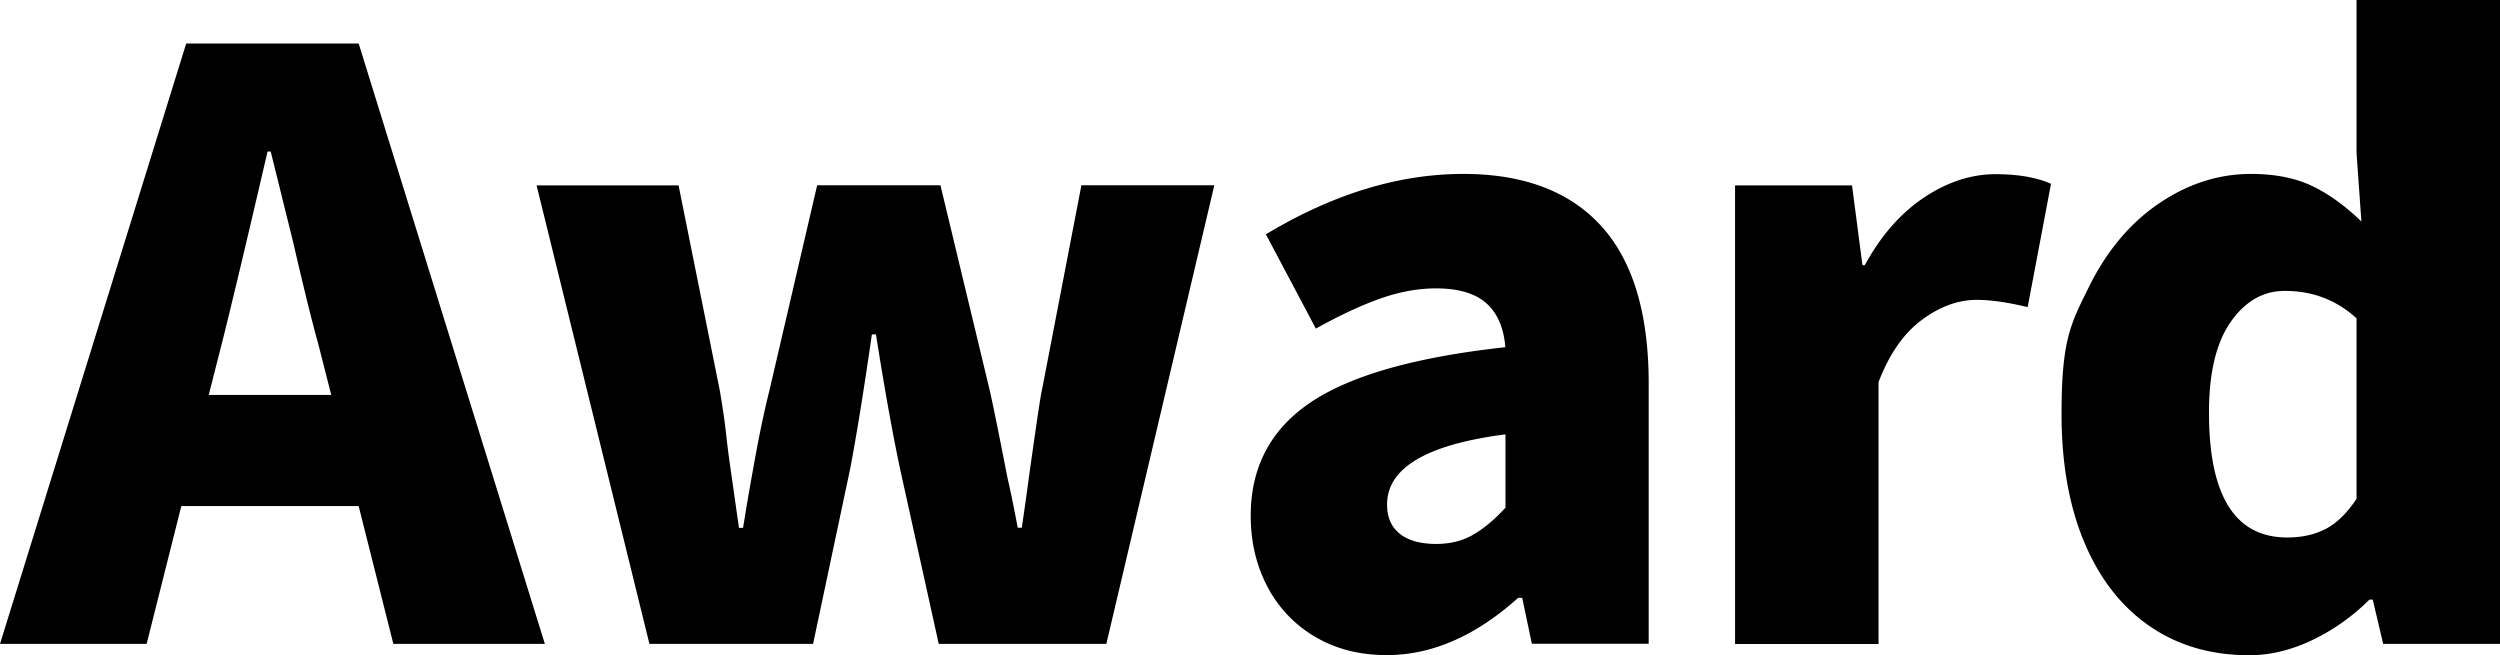 <svg xmlns="http://www.w3.org/2000/svg" viewBox="0 0 189.59 49.69"><path d="M0 48.83 14.12 3.3H27.2l14.12 45.53H29.83L27.2 38.38H13.75l-2.63 10.45zm15.83-18.88h9.29l-.98-3.85c-.49-1.75-1.12-4.32-1.9-7.7l-1.71-6.91h-.24c-1.59 6.85-2.75 11.71-3.48 14.61zM40.7 14.06h10.76l3.12 15.52c.2 1.18.36 2.22.46 3.12s.19 1.63.27 2.2l.73 5.13h.31l.24-1.47c.08-.49.29-1.7.64-3.64.35-1.93.72-3.72 1.13-5.35l3.61-15.52h9.35l3.73 15.52c.33 1.47.77 3.67 1.34 6.6.2.86.47 2.14.79 3.85h.31c.12-.81.33-2.26.61-4.34.53-3.75.83-5.79.92-6.11l2.99-15.52h10.08L83.9 48.83H71.19l-2.93-13.26c-.57-2.69-1.18-6.09-1.83-10.21h-.31c-.61 4.24-1.16 7.64-1.65 10.21l-2.81 13.26H49.25l-8.56-34.78Zm59.01 34.22a9.5 9.5 0 0 1-3.61-3.82c-.84-1.61-1.25-3.39-1.25-5.35 0-3.71 1.53-6.58 4.58-8.62 3.06-2.04 7.96-3.42 14.73-4.16q-.18-2.205-1.44-3.33c-.84-.75-2.11-1.13-3.82-1.13-1.34 0-2.74.25-4.19.76s-3.09 1.27-4.92 2.29L96 17.77c5.09-3.06 10.08-4.58 14.97-4.58 4.56 0 8.05 1.31 10.45 3.94s3.61 6.61 3.61 11.95v19.74h-8.86l-.73-3.48h-.31c-3.22 2.89-6.54 4.34-9.96 4.34-2.08 0-3.9-.47-5.47-1.41Zm11.95-7.7c.81-.45 1.65-1.14 2.51-2.08v-5.56c-5.99.77-8.98 2.55-8.98 5.32 0 .98.33 1.72.98 2.23s1.57.76 2.75.76c1.02 0 1.94-.22 2.75-.67Zm19.93-26.52h8.86l.79 6.05h.18c1.22-2.24 2.72-3.95 4.49-5.13s3.58-1.77 5.41-1.77c1.71 0 3.12.24 4.22.73l-1.77 9.35c-1.55-.37-2.83-.55-3.85-.55-1.43 0-2.82.51-4.19 1.53q-2.055 1.53-3.27 4.71v19.86h-10.88V14.06Zm31.44 33.43q-3.21-2.205-4.95-6.33t-1.74-9.75c0-5.625.68-6.82 2.05-9.6 1.36-2.77 3.15-4.9 5.35-6.39s4.52-2.23 6.97-2.23c1.79 0 3.32.3 4.58.89s2.53 1.5 3.79 2.72l-.37-5.2V0h10.88v48.83h-8.86l-.79-3.36h-.25a15.8 15.8 0 0 1-4.31 3.06c-1.61.77-3.21 1.16-4.8 1.16-2.89 0-5.41-.73-7.55-2.2m13.33-7.37c.83-.43 1.62-1.19 2.35-2.29V24.14c-1.51-1.38-3.32-2.08-5.44-2.08-1.63 0-3 .78-4.1 2.35s-1.65 3.86-1.65 6.88c0 6.32 1.98 9.47 5.93 9.47 1.1 0 2.07-.21 2.9-.64Z"/></svg>